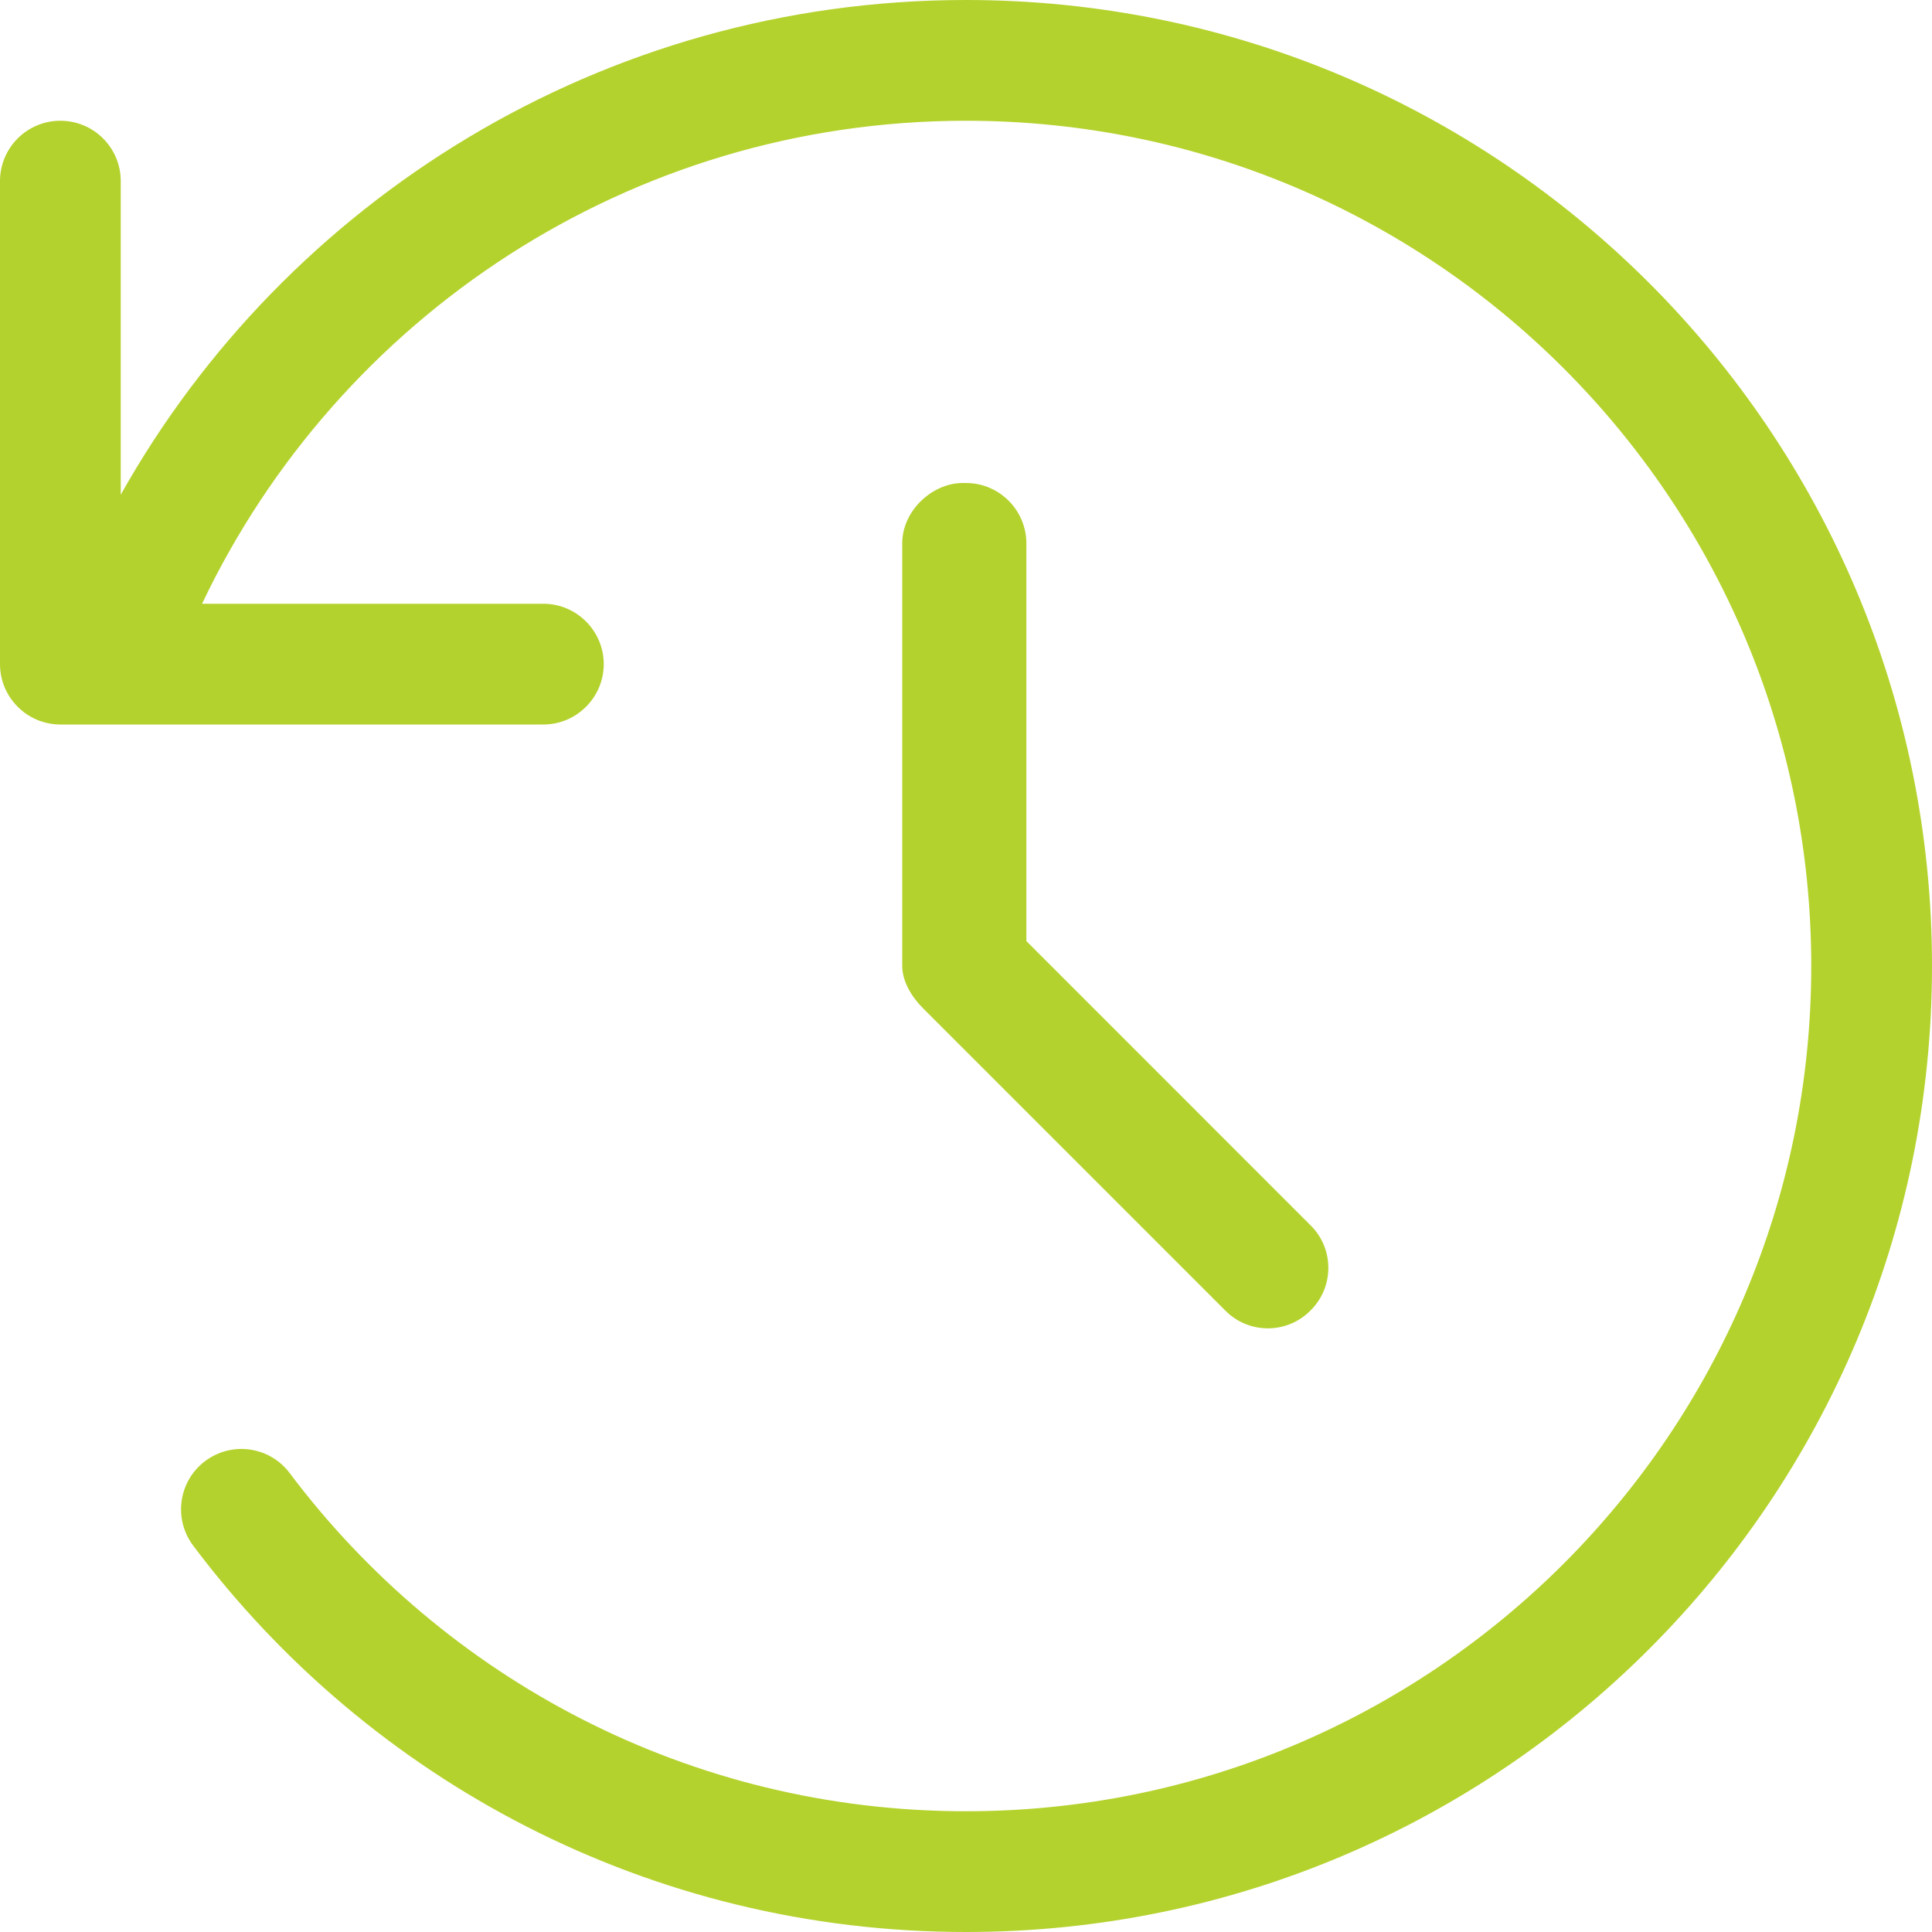 <svg width="48" height="48" viewBox="0 0 48 48" fill="none" xmlns="http://www.w3.org/2000/svg">
<path d="M24 0C37.256 0 48 10.744 48 24C48 37.256 37.256 48 24 48C16.144 48 9.175 44.231 4.799 38.4C4.301 37.734 4.435 36.797 5.097 36.3C5.76 35.803 6.7 35.934 7.198 36.6C11.034 41.7 17.128 45 24 45C35.597 45 45 35.597 45 24C45 12.403 35.597 3 24 3C15.628 3 8.392 7.903 5.02 15H13.5C14.325 15 15 15.675 15 16.5C15 17.325 14.325 18 13.5 18H1.5C0.672 18 0 17.325 0 16.5V4.5C0 3.671 0.672 3 1.5 3C2.329 3 3 3.671 3 4.5V12.291C7.093 4.996 14.963 0 24 0ZM24 12C24.825 12 25.5 12.675 25.5 13.5V23.381L32.559 30.441C33.15 31.022 33.15 31.978 32.559 32.559C31.978 33.15 31.022 33.15 30.441 32.559L22.941 25.059C22.659 24.778 22.416 24.394 22.416 24V13.5C22.416 12.675 23.175 12 23.916 12H24Z" fill="#B4D22D"/>
</svg>
